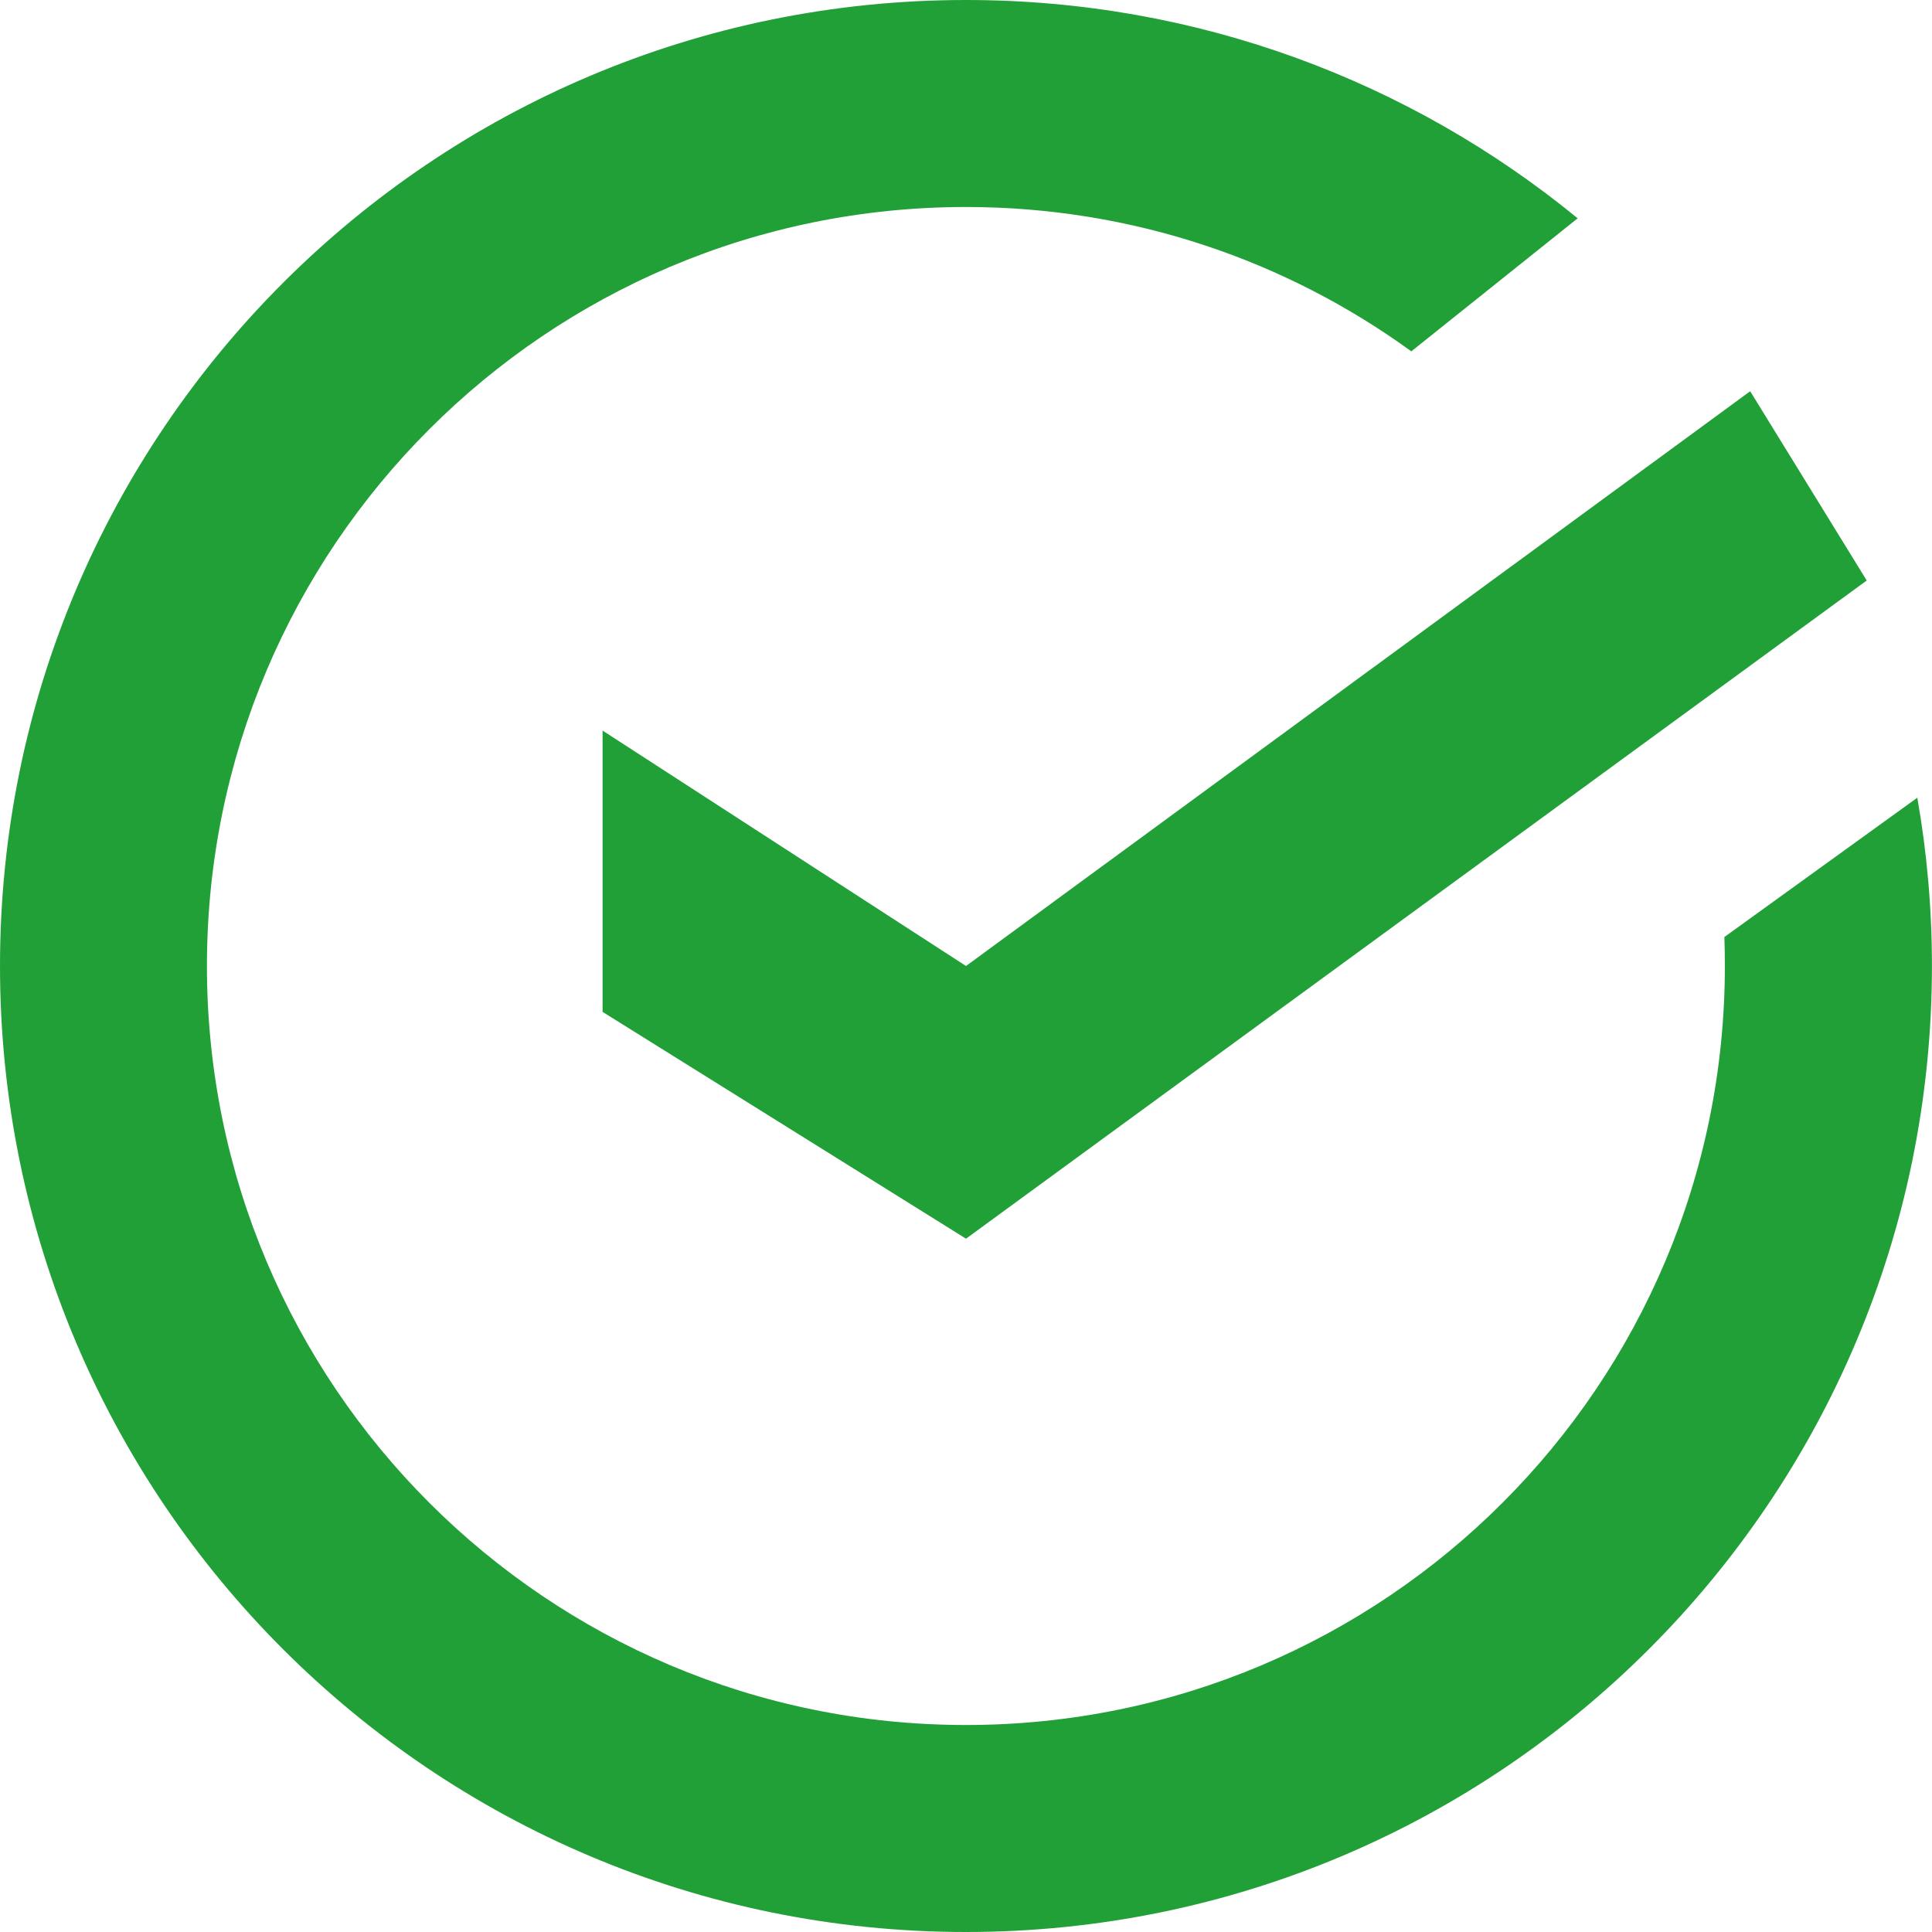 <?xml version="1.0" encoding="UTF-8"?> <svg xmlns="http://www.w3.org/2000/svg" width="28" height="28" viewBox="0 0 28 28" fill="none"> <g clip-path="url(#clip0_1_40)"> <path fill-rule="evenodd" clip-rule="evenodd" d="M14 0C17.364 0 20.451 1.186 22.865 3.164L20.454 5.092C18.641 3.776 16.411 3 13.999 3C7.923 3 2.999 7.925 2.999 14C2.999 20.076 7.924 25 13.999 25C20.075 25 24.998 20.075 24.998 14C24.998 13.86 24.996 13.72 24.991 13.58L27.787 11.561C27.927 12.354 27.999 13.168 27.999 14C27.999 21.732 21.731 28 13.999 28C6.266 28 0 21.732 0 14C0 6.268 6.268 0 14 0Z" fill="#21A038"></path> <path fill-rule="evenodd" clip-rule="evenodd" d="M8.733 10.588L14 14L25.365 5.67L27.054 8.413L14 17.952L8.733 14.665V10.588Z" fill="#21A038"></path> </g> <defs> <clipPath id="clip0_1_40"> <rect width="28" height="28" fill="white"></rect> </clipPath> </defs> </svg> 
